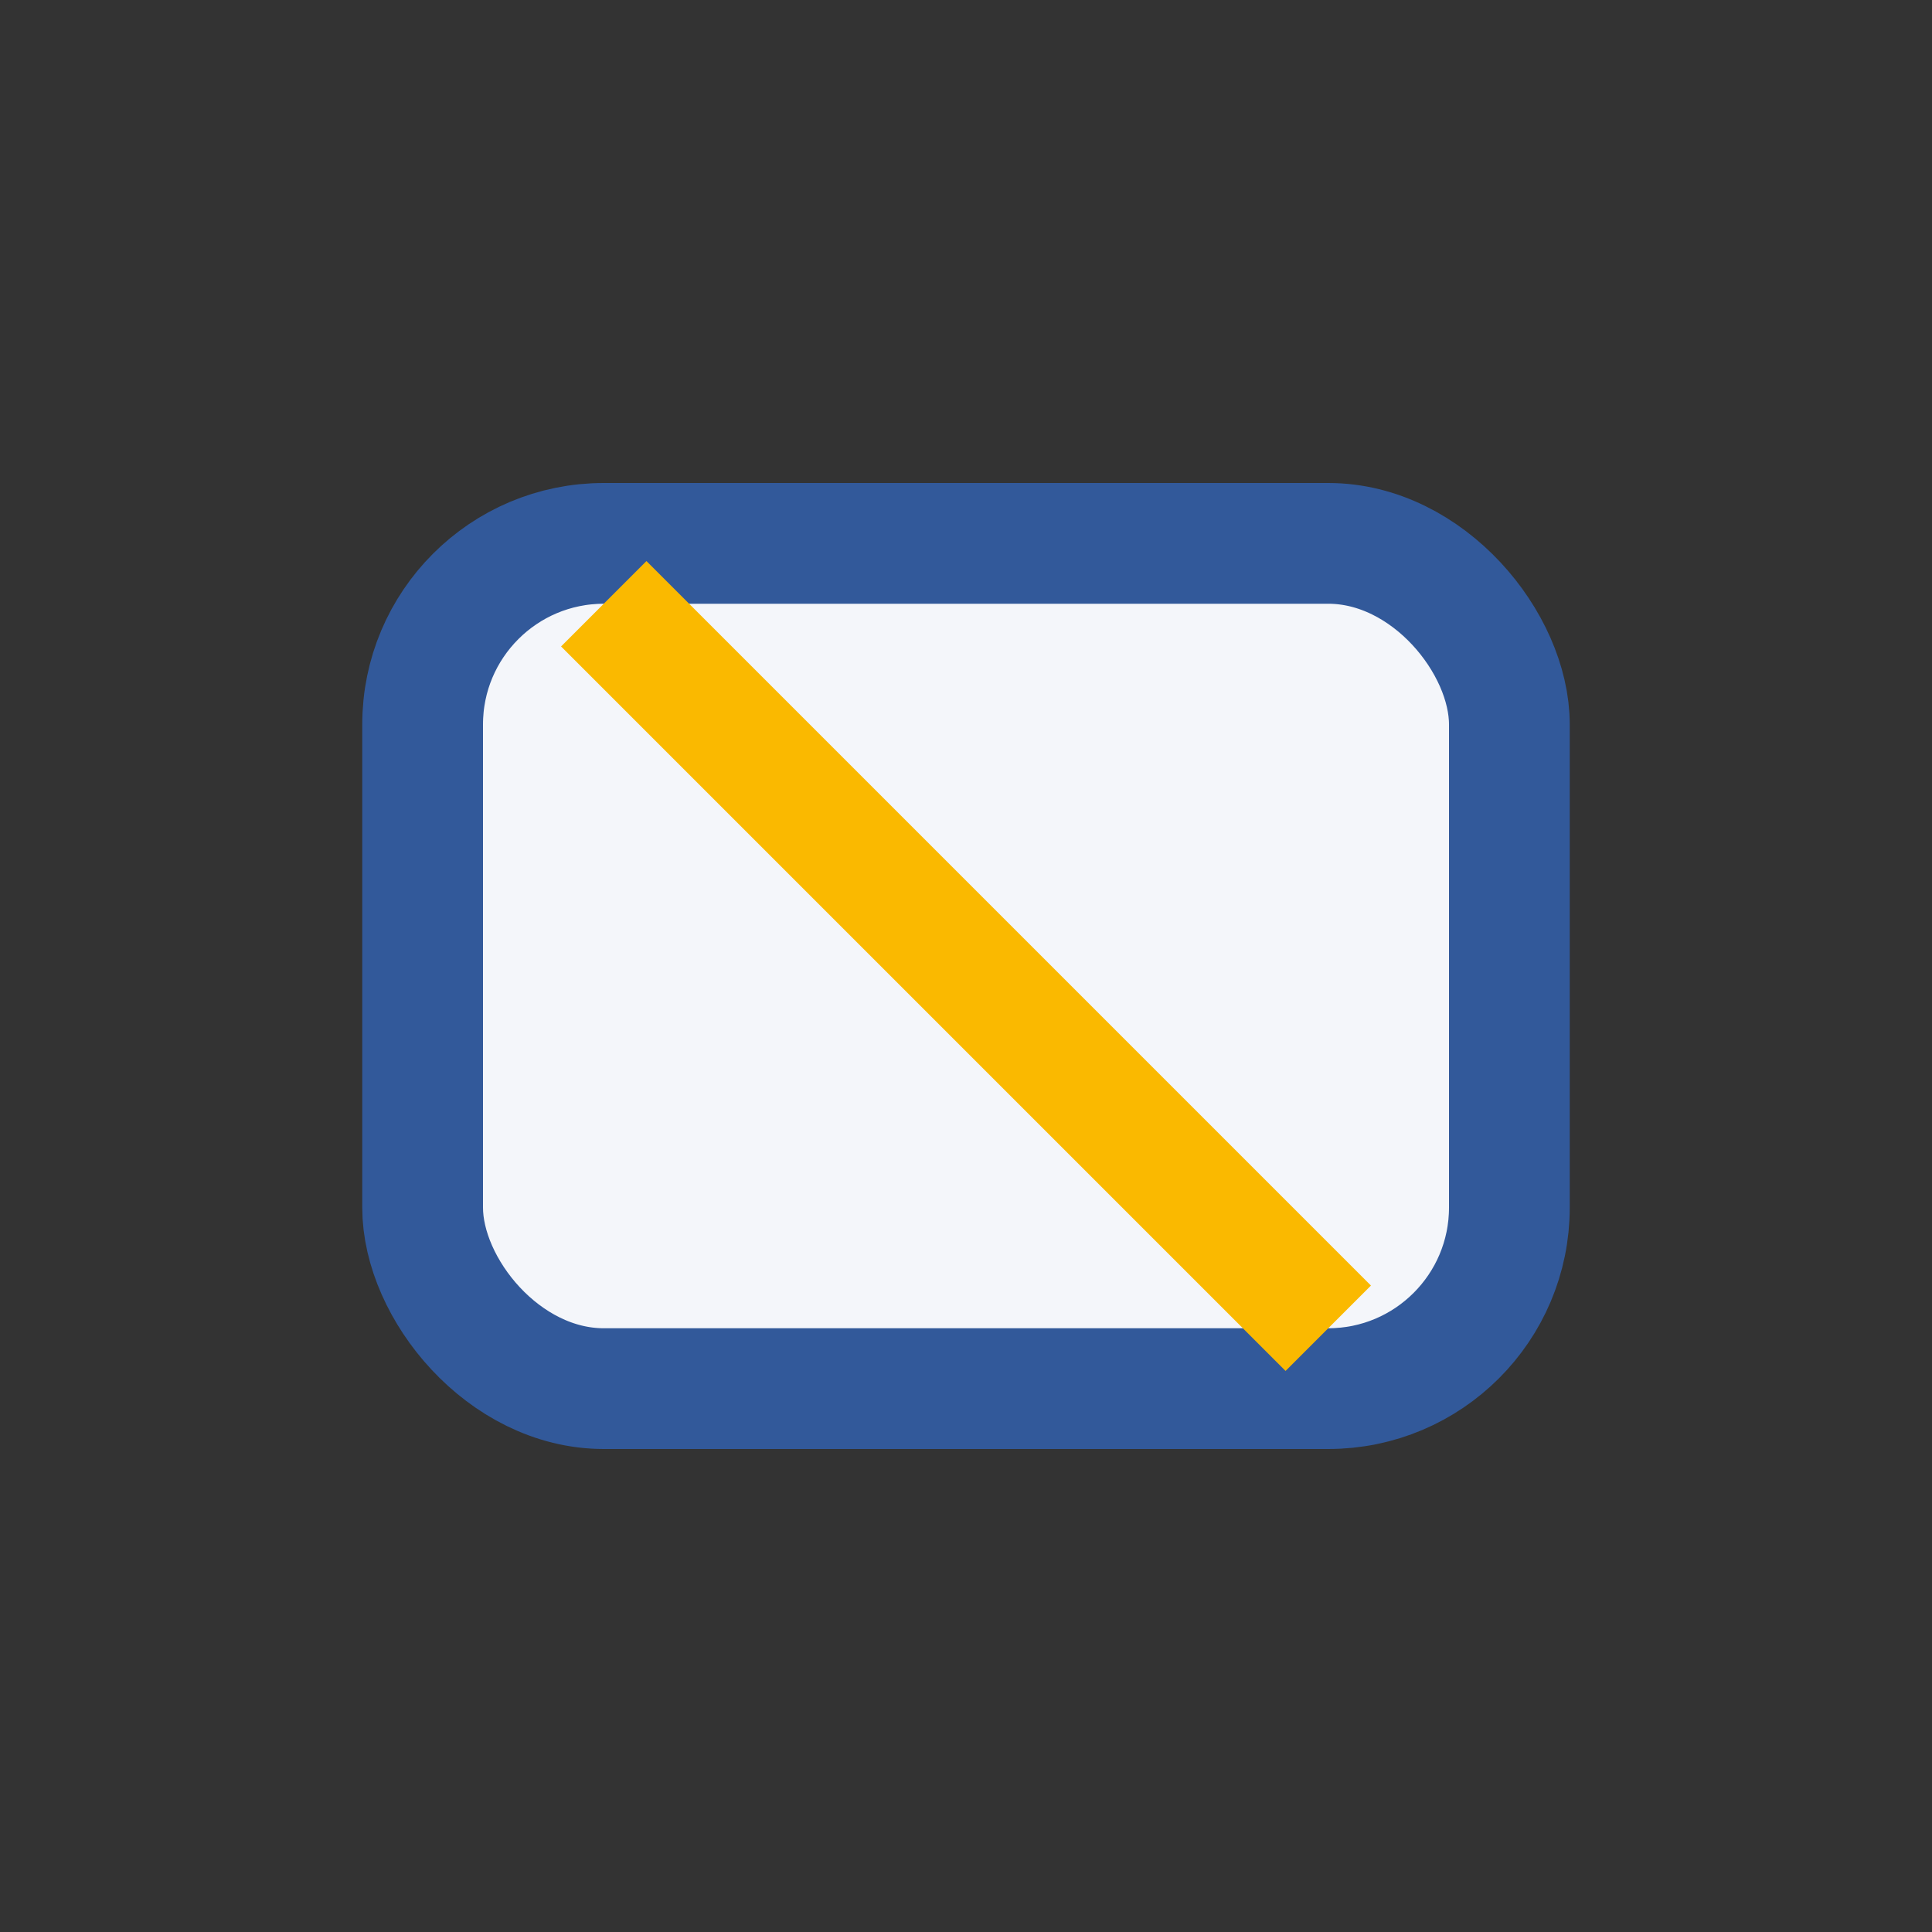<?xml version="1.0" encoding="UTF-8"?>
<svg xmlns="http://www.w3.org/2000/svg" width="32" height="32" viewBox="0 0 32 32"><rect x="0" y="0" width="32" height="32" fill="#333333" stroke="none"/><rect x="7" y="9" width="18" height="14" rx="3" fill="#f4f6fa" stroke="#32599a" stroke-width="2"/><line x1="10" y1="10" x2="22" y2="22" stroke="#fab900" stroke-width="2"/></svg>